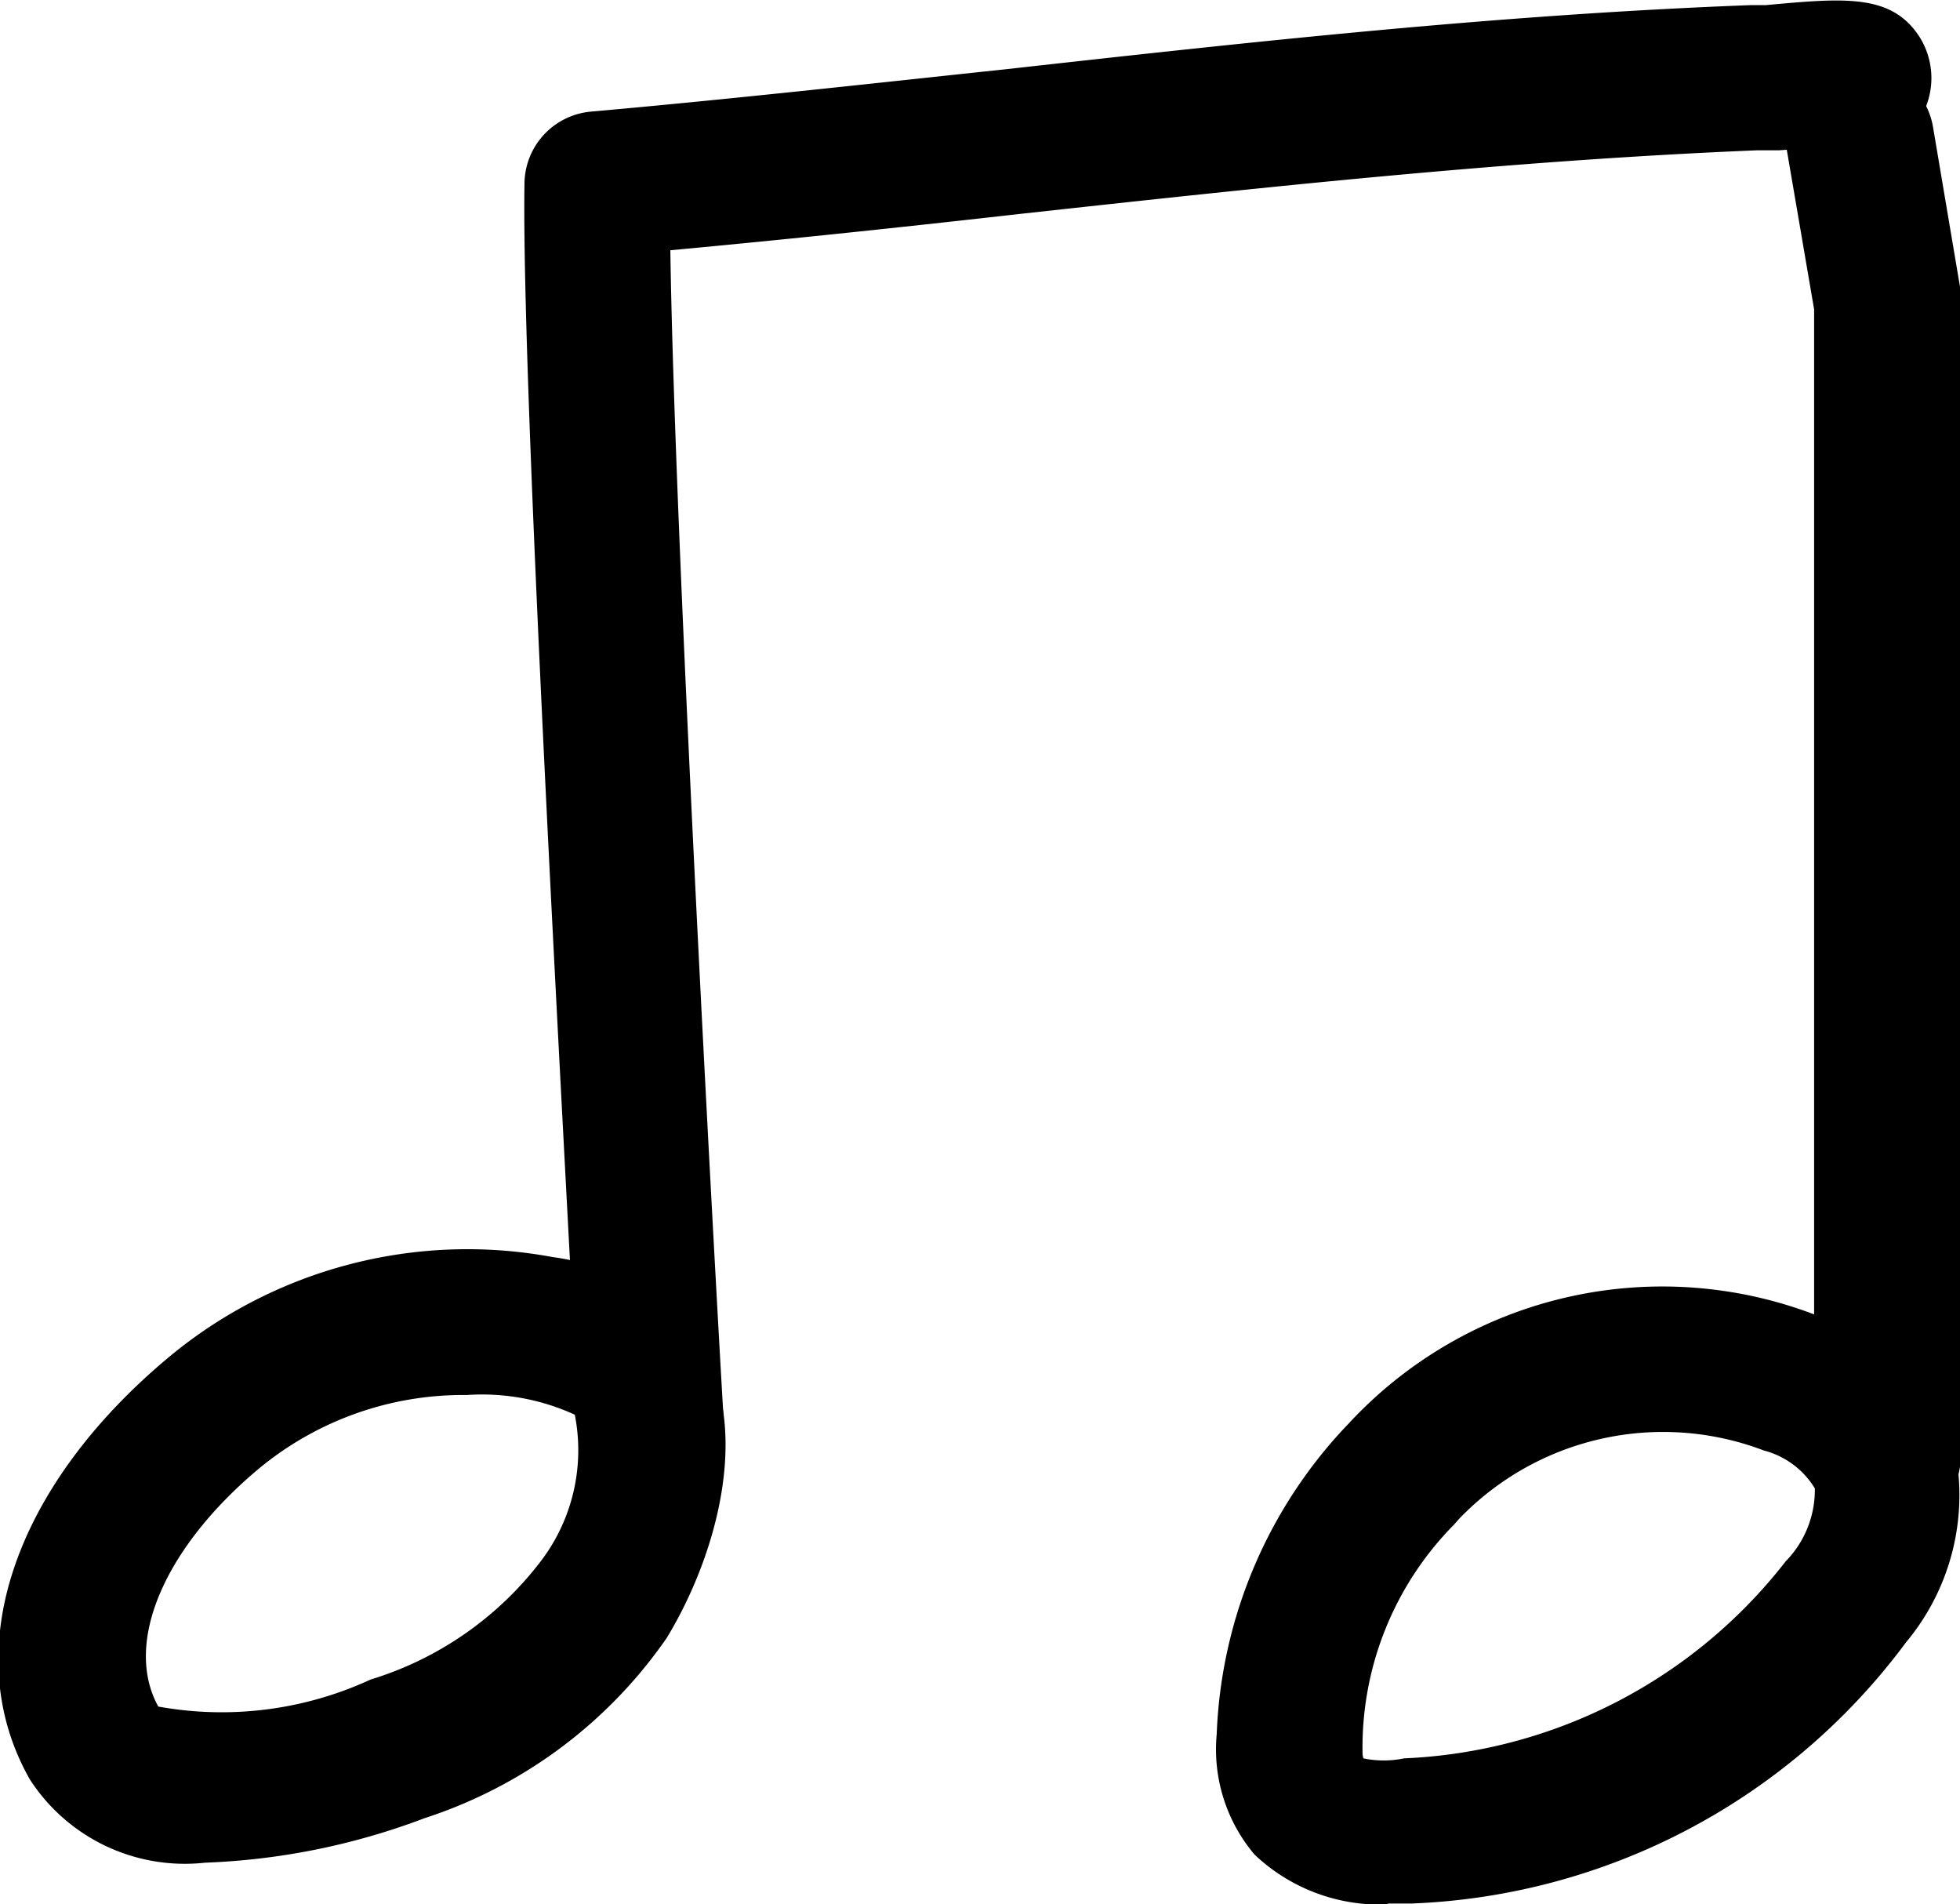 <?xml version="1.0" encoding="UTF-8"?> <svg xmlns="http://www.w3.org/2000/svg" id="OBJECTS" viewBox="0 0 26.87 26.1"> <title>Icon Нота</title> <path d="M509.47,694.64a2.53,2.53,0,0,1-2.4-1.14c-1-1.76-.22-4,1.87-5.76a6.4,6.4,0,0,1,5.3-1.4,3,3,0,0,1,1.93,1.07c0.84,1.17.33,3-.37,4.15a6.46,6.46,0,0,1-3.32,2.47A9.45,9.45,0,0,1,509.47,694.64Zm3.59-6.41a4.39,4.39,0,0,0-2.84,1c-1.31,1.09-1.87,2.4-1.39,3.27a4.87,4.87,0,0,0,2.91-.37,4.64,4.64,0,0,0,2.34-1.63,2.51,2.51,0,0,0,.46-2l0,0A3.05,3.05,0,0,0,513.06,688.23Z" transform="translate(-506.66 -669.11)"></path> <path d="M525.72,695.21a2.5,2.5,0,0,1-1.86-.68,2.23,2.23,0,0,1-.52-1.65,6.5,6.5,0,0,1,1.81-4.26,5.86,5.86,0,0,1,6.52-1.44,3.06,3.06,0,0,1,1.79,1.8,3.15,3.15,0,0,1-.67,2.64A8.86,8.86,0,0,1,526,695.2h-0.33Zm-0.37-2a1.38,1.38,0,0,0,.56,0,7,7,0,0,0,5.23-2.7,1.4,1.4,0,0,0,.4-1,1.16,1.16,0,0,0-.7-0.52,3.88,3.88,0,0,0-4.17.93l-0.08.09A4.34,4.34,0,0,0,525.34,693.16Z" transform="translate(-506.66 -669.11)"></path> <path d="M515.59,689.67a1,1,0,0,1-1-.94c0-.57-0.79-13.92-0.74-17.09a1,1,0,0,1,.91-1c1.91-.17,3.8-0.38,5.68-0.58,3.32-.37,6.75-0.75,10.23-0.88l0.2,0c1.09-.1,1.74-0.16,2.12.46a1.06,1.06,0,0,1,0,1.08,1,1,0,0,1-1.24.4l-0.7.05-0.3,0c-3.41.14-6.8,0.51-10.09,0.87-1.59.18-3.19,0.35-4.81,0.5,0.06,4.24.72,15.92,0.73,16a1,1,0,0,1-.94,1.05h-0.06Z" transform="translate(-506.66 -669.11)"></path> <path d="M532.53,690.07a1,1,0,0,1-1-1V673.35l-0.37-2.16a1,1,0,1,1,2-.34l0.38,2.25a1,1,0,0,1,0,.17v15.8A1,1,0,0,1,532.53,690.07Z" transform="translate(-506.66 -669.11)"></path> </svg> 